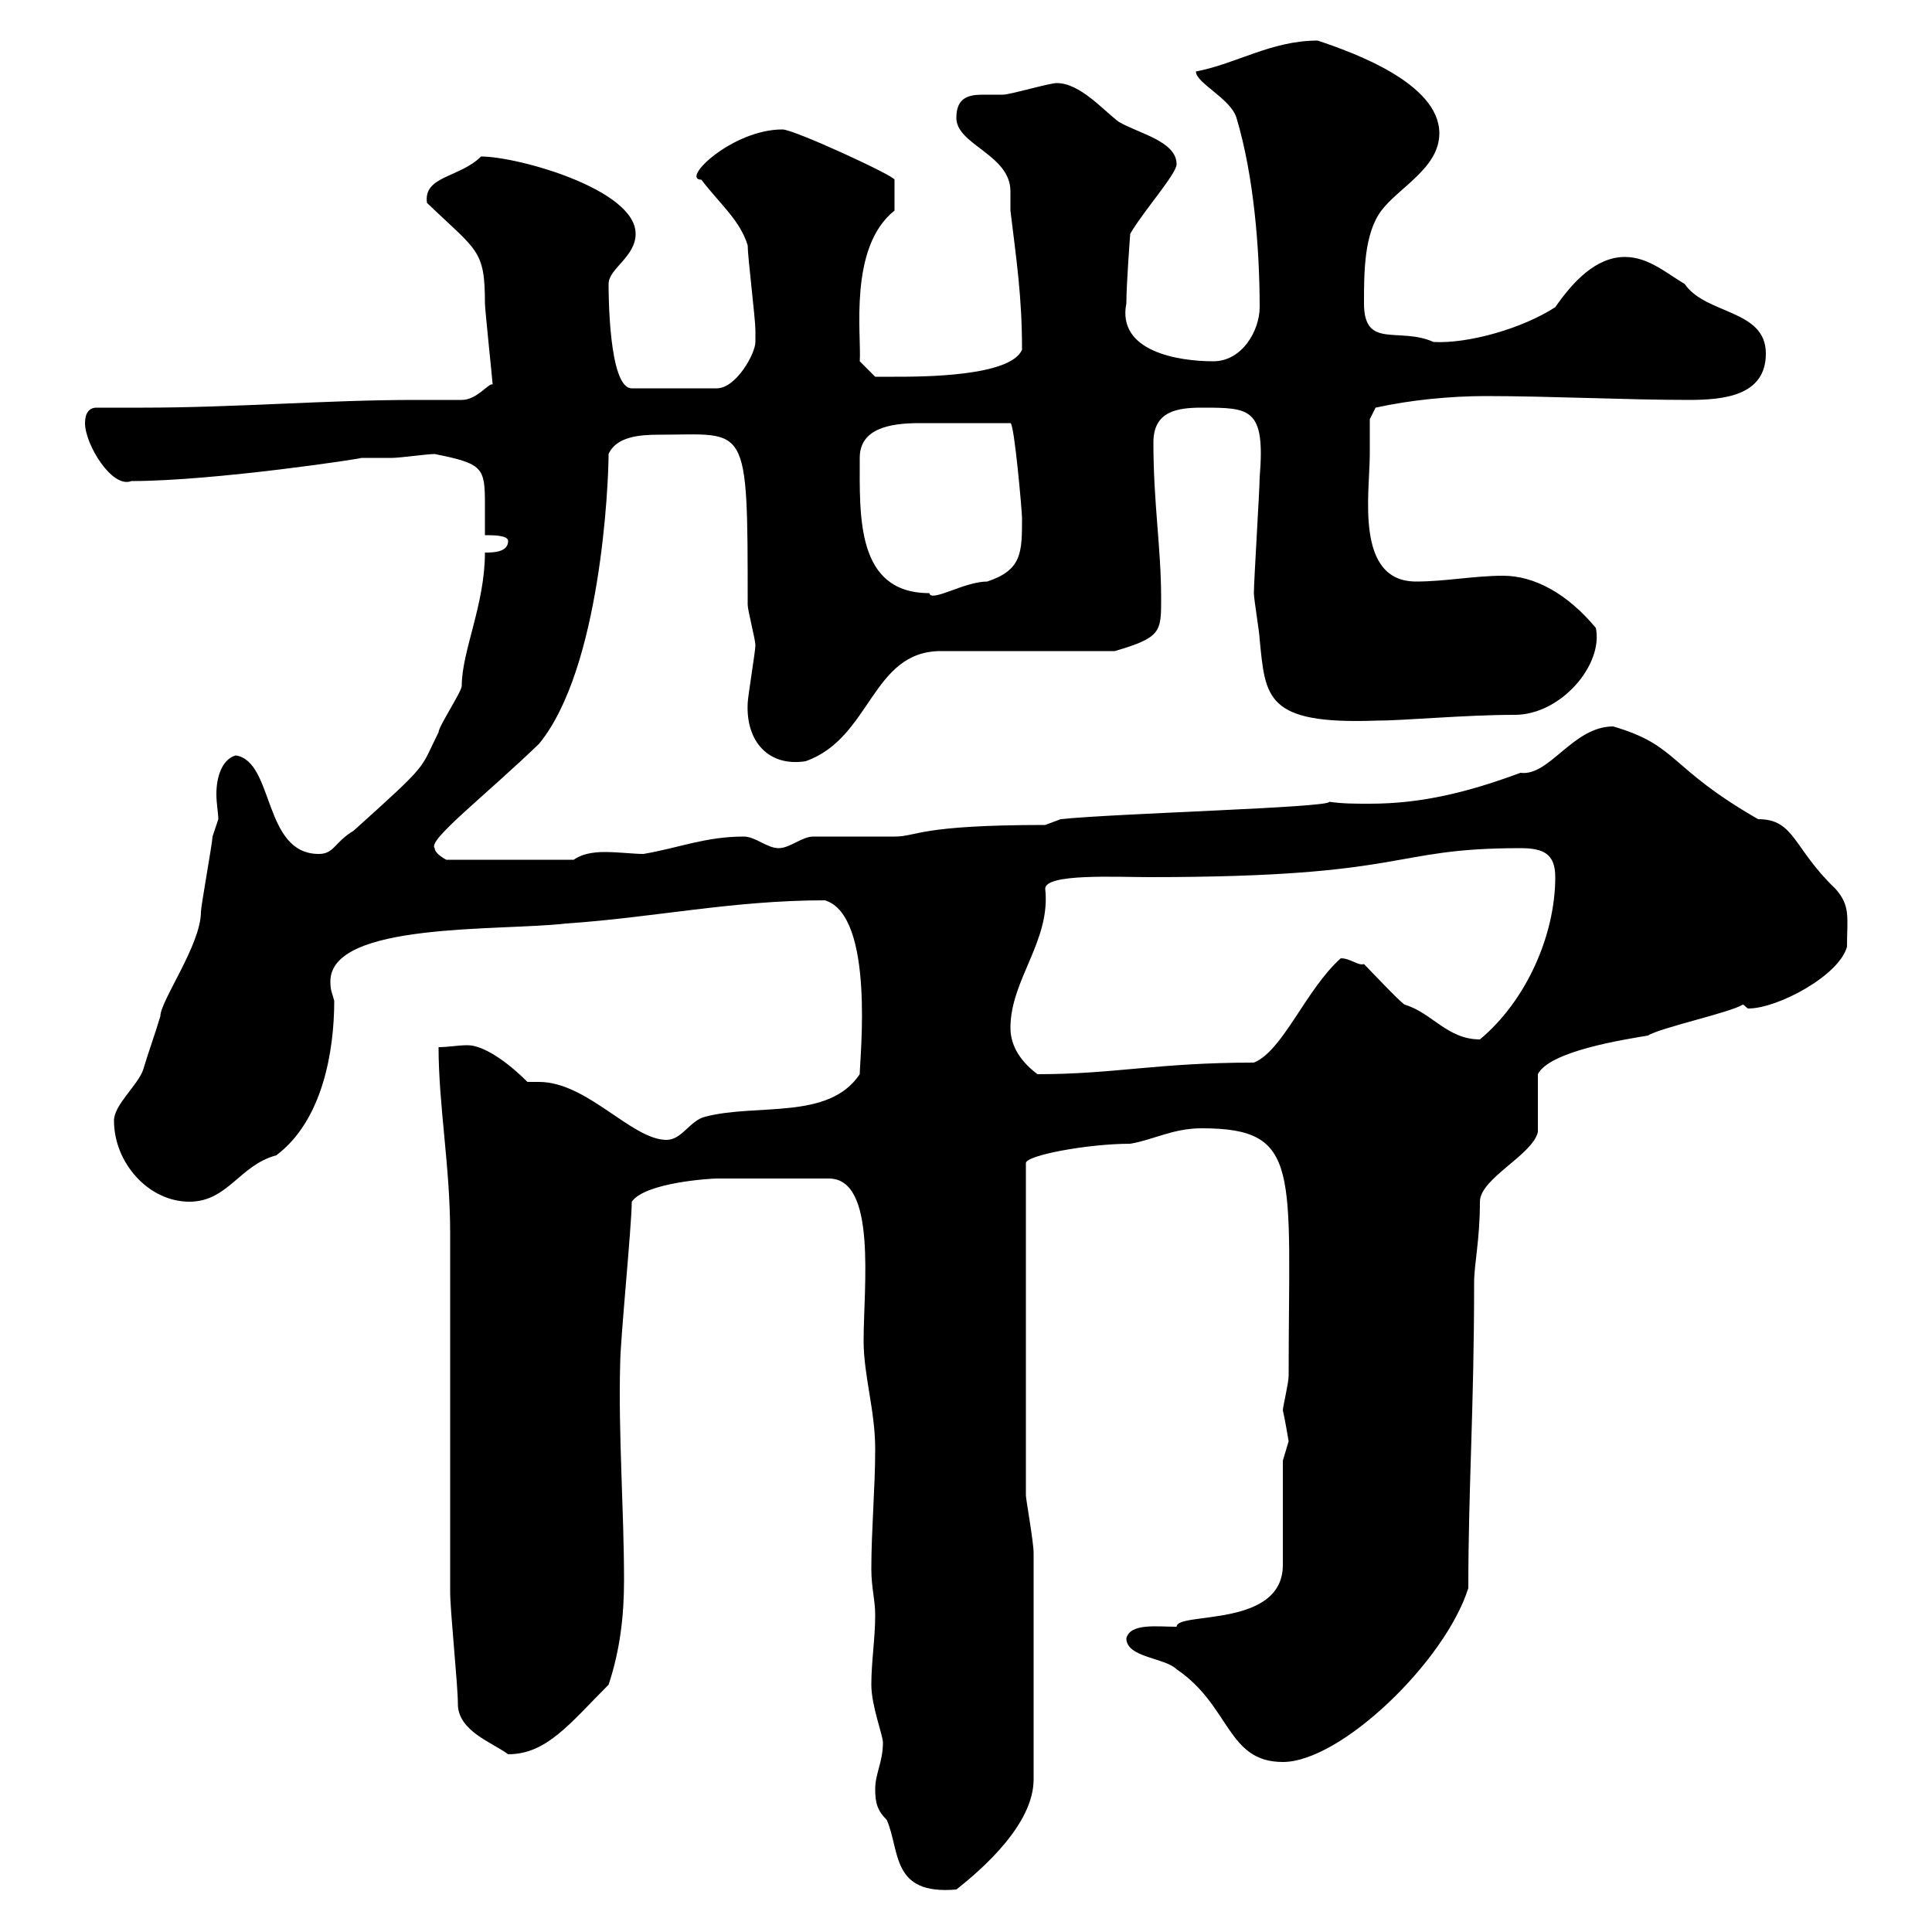 <svg xmlns="http://www.w3.org/2000/svg" xmlns:xlink="http://www.w3.org/1999/xlink" width="300" height="300"><path d="M135.90 277.80C135.90 279.90 136.20 281.10 137.70 282.60C139.80 287.40 138.30 294.30 148.50 293.40C152.70 290.10 160.50 283.20 160.50 276.30C160.50 265.20 160.50 247.80 160.50 241.20C160.50 239.40 159.30 232.80 159.30 232.20L159.30 180.60C159.30 179.40 168.90 177.60 175.50 177.60C179.10 177 182.10 175.20 186.60 175.20C202.20 175.20 200.10 181.80 200.10 213.60C200.10 214.80 199.20 218.40 199.20 219C199.50 220.20 200.10 223.80 200.10 223.80C200.10 223.80 199.20 226.80 199.20 226.80L199.20 243C199.20 252.90 182.70 250.20 182.70 252.60C179.70 252.60 175.50 252 174.90 254.40C174.90 257.40 180.90 257.40 182.70 259.20C191.10 264.90 190.50 273.60 199.20 273.60C208.20 273.60 224.40 258 228 246.60C228 231 228.90 218.70 228.90 199.20C228.90 196.20 229.80 192.60 229.80 186.60C229.80 183 237.90 179.40 238.80 175.80C238.80 174 238.80 168 238.80 166.80C240.60 163.20 252.30 161.40 255.90 160.80C257.70 159.60 268.80 157.20 270.60 156C270.90 156 271.20 156.60 271.50 156.60C276 156.60 285.60 151.50 286.80 147C286.80 142.50 287.40 140.70 285 138C278.40 131.70 278.70 127.20 273 127.20C258.90 119.10 260.70 115.80 250.50 112.80C244.20 112.80 240.60 120.60 236.10 120C228 123 220.80 124.80 212.70 124.80C210.30 124.80 208.50 124.80 206.40 124.50C206.70 125.40 173.10 126.30 164.70 127.20C164.70 127.20 162.30 128.10 162.30 128.10C142.50 128.10 142.50 129.90 138.90 129.90C137.70 129.90 126.90 129.90 126.30 129.90C124.50 129.90 122.70 131.70 120.90 131.70C119.10 131.70 117.30 129.90 115.50 129.90C109.50 129.90 105.30 131.70 99.90 132.60C98.40 132.60 96 132.30 93.90 132.30C92.10 132.30 90.30 132.60 89.10 133.50L69.30 133.50C69.30 133.50 67.50 132.60 67.50 131.70C66.30 130.50 75.30 123.60 83.70 115.50C93.30 103.80 94.50 75 94.50 70.50C95.70 67.80 99.30 67.50 102.30 67.50C116.10 67.50 116.10 65.10 116.10 93.90C116.10 94.80 117.30 99.30 117.30 100.20C117.30 101.10 116.10 108.30 116.10 109.20C115.80 115.20 119.40 119.10 125.10 118.20C135.30 114.60 135.30 101.10 146.10 101.10L173.10 101.10C180.30 99 180.30 98.10 180.30 93C180.30 84.90 179.10 78.30 179.10 68.70C179.10 63.90 182.70 63.30 186.60 63.30C194.10 63.30 196.50 63.30 195.60 74.10C195.60 75.90 194.70 90.30 194.70 92.10C194.70 93 195.60 98.40 195.60 99.30C196.50 108.30 196.50 112.50 213.60 111.90C218.10 111.90 227.40 111 235.20 111C242.40 111 249 103.20 247.80 97.50C243.30 92.10 238.20 89.40 233.40 89.40C228.90 89.40 224.40 90.30 219.90 90.30C210.30 90.30 212.70 76.50 212.70 70.50C212.70 68.70 212.70 65.10 212.70 65.10L213.60 63.30C219 62.10 225.30 61.50 230.70 61.50C240.60 61.50 252.60 62.10 262.20 62.10C267.60 62.10 274.20 61.50 274.20 54.90C274.20 48 264.90 48.90 261.60 44.10C258.60 42.30 255.90 39.90 252.30 39.90C247.80 39.90 244.20 43.80 241.50 47.70C236.40 51 228 53.40 222.60 53.10C217.20 50.70 211.80 54.30 211.80 47.10C211.80 42.30 211.80 36.30 214.50 32.70C217.20 29.10 223.50 26.10 223.50 20.70C223.50 12.90 210 8.10 204.60 6.30C197.40 6.30 192 9.90 185.70 11.10C185.70 12.90 191.10 15.30 192 18.30C194.70 27.30 195.60 38.70 195.60 47.70C195.60 51.30 192.90 56.10 188.40 56.10C183 56.10 173.40 54.60 174.90 47.10C174.90 44.10 175.50 36.30 175.50 36.30C177.60 32.70 182.70 27 182.70 25.50C182.70 21.90 176.70 20.70 173.70 18.90C171.30 17.10 167.70 12.90 164.10 12.90C162.90 12.90 156.90 14.70 155.70 14.70C155.10 14.70 153.90 14.70 152.70 14.70C150.60 14.70 148.50 15 148.50 18.30C148.50 22.50 156.90 24 156.90 29.70C156.90 30.60 156.90 31.50 156.90 32.70C157.80 40.20 158.70 45.90 158.70 54.30C156.90 58.50 143.10 58.50 138.90 58.50C137.70 58.50 135.90 58.50 135.90 58.50L133.50 56.10C133.80 52.20 131.70 38.40 138.90 32.70C138.90 31.20 138.90 28.20 138.90 27.90C138.90 27.30 123.30 20.10 121.50 20.10C113.70 20.10 105.60 27.90 108.90 27.90C111.90 31.80 114.90 34.20 116.10 38.10C116.10 39.90 117.30 49.50 117.30 51.30C117.30 51.30 117.30 52.50 117.30 53.10C117.30 54.90 114.30 60.30 111.30 60.30L98.10 60.30C94.50 60.30 94.50 45.30 94.50 44.10C94.50 41.70 98.70 39.90 98.70 36.30C98.70 29.40 80.40 24.30 74.70 24.30C71.40 27.60 65.70 27.30 66.30 31.50C74.10 39 75.30 38.70 75.30 47.10C75.30 48 76.50 59.40 76.50 59.70C75.90 59.40 74.10 62.10 71.70 62.10C69.30 62.10 67.20 62.10 64.50 62.10C50.70 62.10 36.60 63.30 22.20 63.30C19.50 63.30 17.40 63.30 15 63.30C13.80 63.30 13.20 64.20 13.20 65.70C13.20 69 17.40 75.90 20.40 74.70C33.30 74.70 57 71.10 56.10 71.10C57.30 71.10 59.10 71.10 60.90 71.10C62.10 71.10 66.30 70.50 67.50 70.50C75 72 75.30 72.60 75.30 78.30C75.30 80.10 75.30 81.60 75.30 83.10C76.50 83.10 78.90 83.10 78.90 84C78.90 85.80 76.50 85.80 75.30 85.80C75.30 93.90 71.70 101.10 71.70 106.50C71.70 107.40 68.10 112.80 68.10 113.70C65.10 119.70 66.90 118.20 54.90 129C51.90 130.80 51.90 132.60 49.50 132.60C40.80 132.60 42.60 118.20 36.60 117.30C34.50 117.90 33.60 120.60 33.60 123.30C33.60 124.80 33.90 126.30 33.90 127.20C33.90 127.20 33 129.90 33 129.90C33 130.80 31.20 140.70 31.20 141.60C31.20 146.70 24.90 155.40 24.90 157.80C24 160.80 23.10 163.20 22.20 166.20C21.30 168.60 17.70 171.60 17.70 174C17.70 180.60 23.10 186.60 29.40 186.60C35.40 186.60 37.20 180.90 42.90 179.40C50.10 174 51.90 163.20 51.90 155.40C51.60 154.20 51.30 153.90 51.30 152.40C51.30 143.10 77.70 144.60 87.90 143.40C101.40 142.50 113.70 139.80 128.10 139.80C135.90 142.20 133.50 164.40 133.50 166.80C128.70 174 117.60 171.30 109.50 173.40C107.10 174 105.90 177 103.50 177C98.10 177 91.20 168 83.70 168C83.10 168 82.50 168 81.90 168C78.60 164.70 75 162.30 72.60 162.30C71.10 162.30 69.60 162.60 68.10 162.60C68.10 171.60 69.90 181.20 69.90 191.40L69.90 193.80C69.90 202.80 69.90 240 69.90 247.20C69.90 250.20 71.10 261.60 71.10 264.60C71.10 268.80 76.50 270.60 78.90 272.40C84.90 272.40 88.50 267.60 94.50 261.60C96.30 256.20 96.90 250.80 96.90 245.40C96.90 234.60 96 222.60 96.30 211.80C96.30 208.20 98.10 190.20 98.10 186.60C100.20 183.60 110.40 183 111.30 183C113.70 183 119.10 183 128.70 183C136.20 183 134.10 199.80 134.10 208.20C134.10 213.60 135.90 219 135.90 225C135.90 231 135.30 237.60 135.30 243.60C135.30 246.60 135.90 248.40 135.90 250.80C135.90 254.40 135.30 258 135.30 261.60C135.30 264.90 137.10 269.40 137.10 270.60C137.10 273.60 135.90 275.40 135.90 277.80ZM156.90 159.60C156.90 152.10 163.20 146.10 162.30 138C162.30 135.60 173.40 136.20 178.50 136.20C219.30 136.20 215.40 131.70 236.10 131.70C239.70 131.70 241.50 132.60 241.50 136.20C241.50 145.20 237 155.40 229.80 161.40C224.70 161.40 222.30 157.20 218.10 156C217.20 155.40 212.70 150.60 211.80 149.70C210.90 150 209.70 148.80 208.20 148.80C202.80 153.60 199.20 163.20 194.70 165C179.70 165 173.10 166.80 161.10 166.80C158.70 165 156.90 162.60 156.90 159.60ZM133.50 71.10C133.50 66.60 138 65.70 142.80 65.70C147.30 65.70 151.80 65.70 156.90 65.70C157.50 65.70 158.70 79.50 158.70 80.40C158.70 85.80 158.70 88.50 153.30 90.30C149.70 90.30 144.60 93.60 144.30 92.10C132.90 92.10 133.50 80.10 133.50 71.10Z"/></svg>